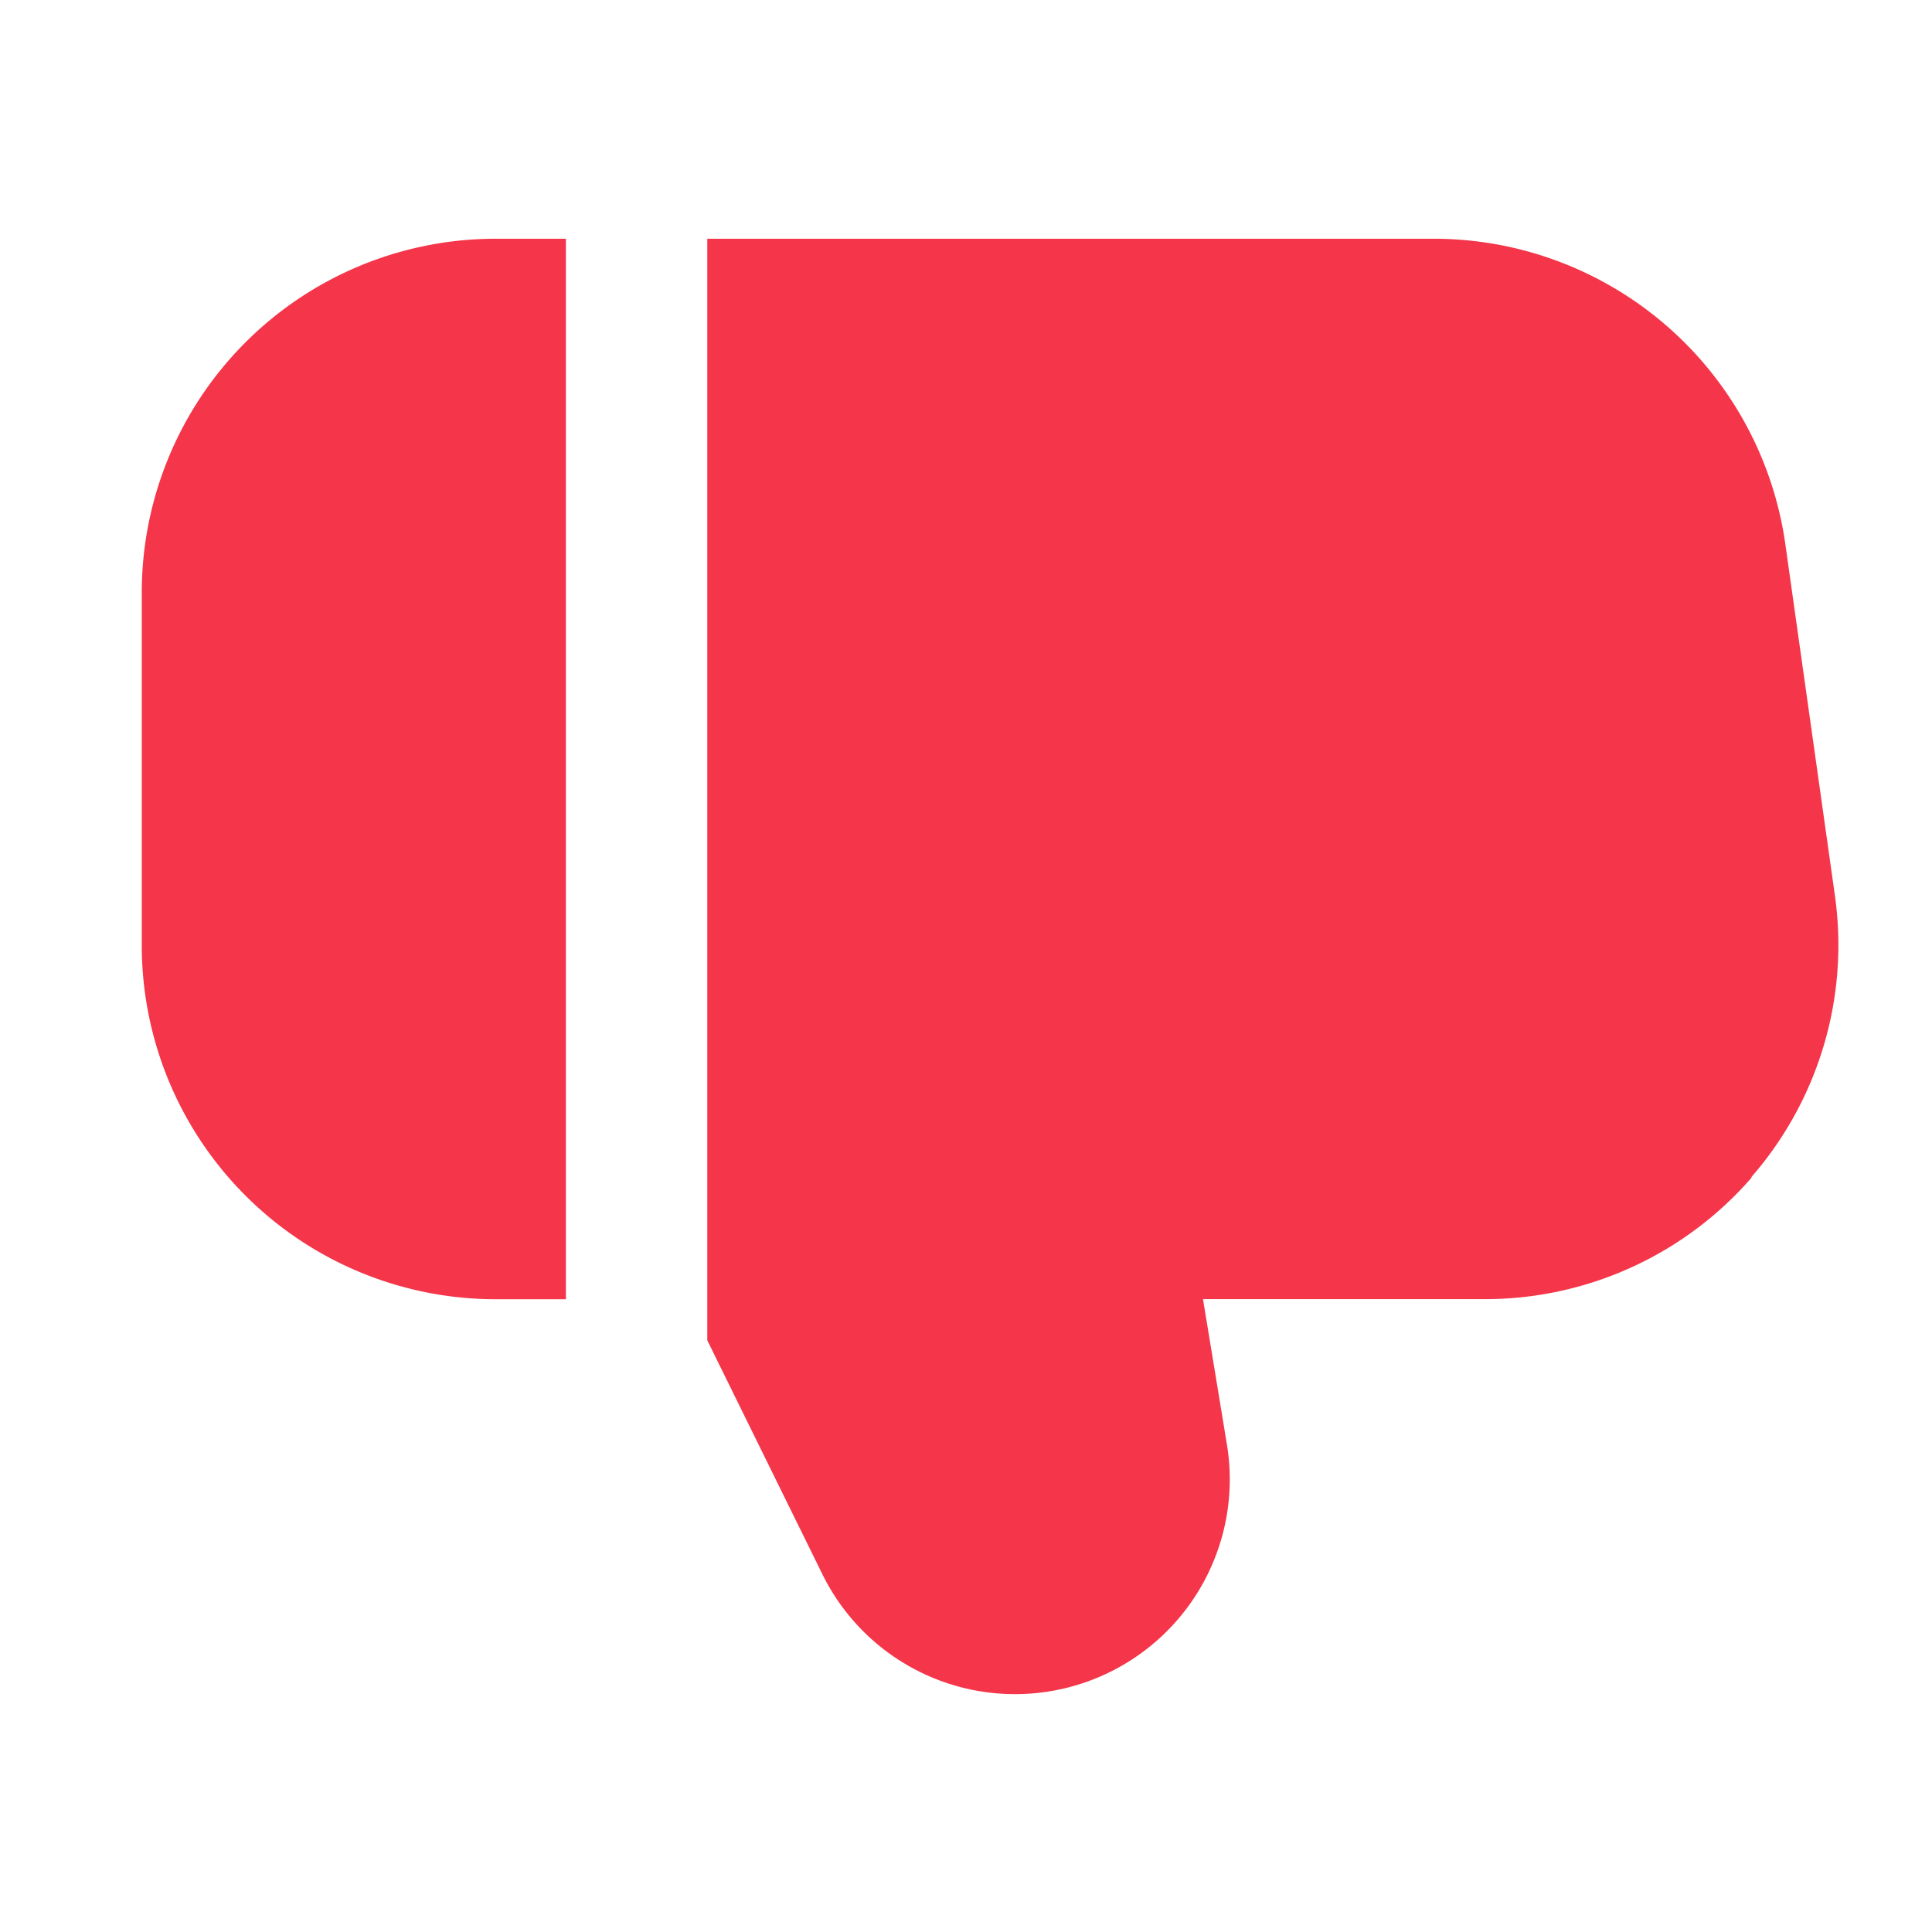 <svg xmlns="http://www.w3.org/2000/svg" xmlns:xlink="http://www.w3.org/1999/xlink" width="21" height="21" viewBox="0 0 21 21">
  <defs>
    <clipPath id="clip-path">
      <rect id="Rectangle_8573" data-name="Rectangle 8573" width="21" height="21" transform="translate(-0.264)" fill="#f53549" stroke="#707070" stroke-width="1"/>
    </clipPath>
  </defs>
  <g id="Mask_Group_554" data-name="Mask Group 554" transform="translate(0.264)" clip-path="url(#clip-path)">
    <g id="thumbs-up_1_" data-name="thumbs-up (1)" transform="translate(1.277 2.595)">
      <path id="Path_24919" data-name="Path 24919" d="M19.352,10.63a3.838,3.838,0,0,1-2.9,1.322H13.388l.258,1.568a2.334,2.334,0,0,1-4.4,1.412L8,12.4V.426h7.915a3.861,3.861,0,0,1,3.8,3.3l.542,3.842a3.838,3.838,0,0,1-.909,3.058Z" transform="translate(-1.853 -0.426)" fill="#f53549"/>
      <path id="Path_24920" data-name="Path 24920" d="M0,13.684V9.842A3.847,3.847,0,0,1,3.842,6h.768V17.527H3.842A3.847,3.847,0,0,1,0,13.684Z" transform="translate(0 -6)" fill="#f53549"/>
    </g>
  </g>
</svg>
